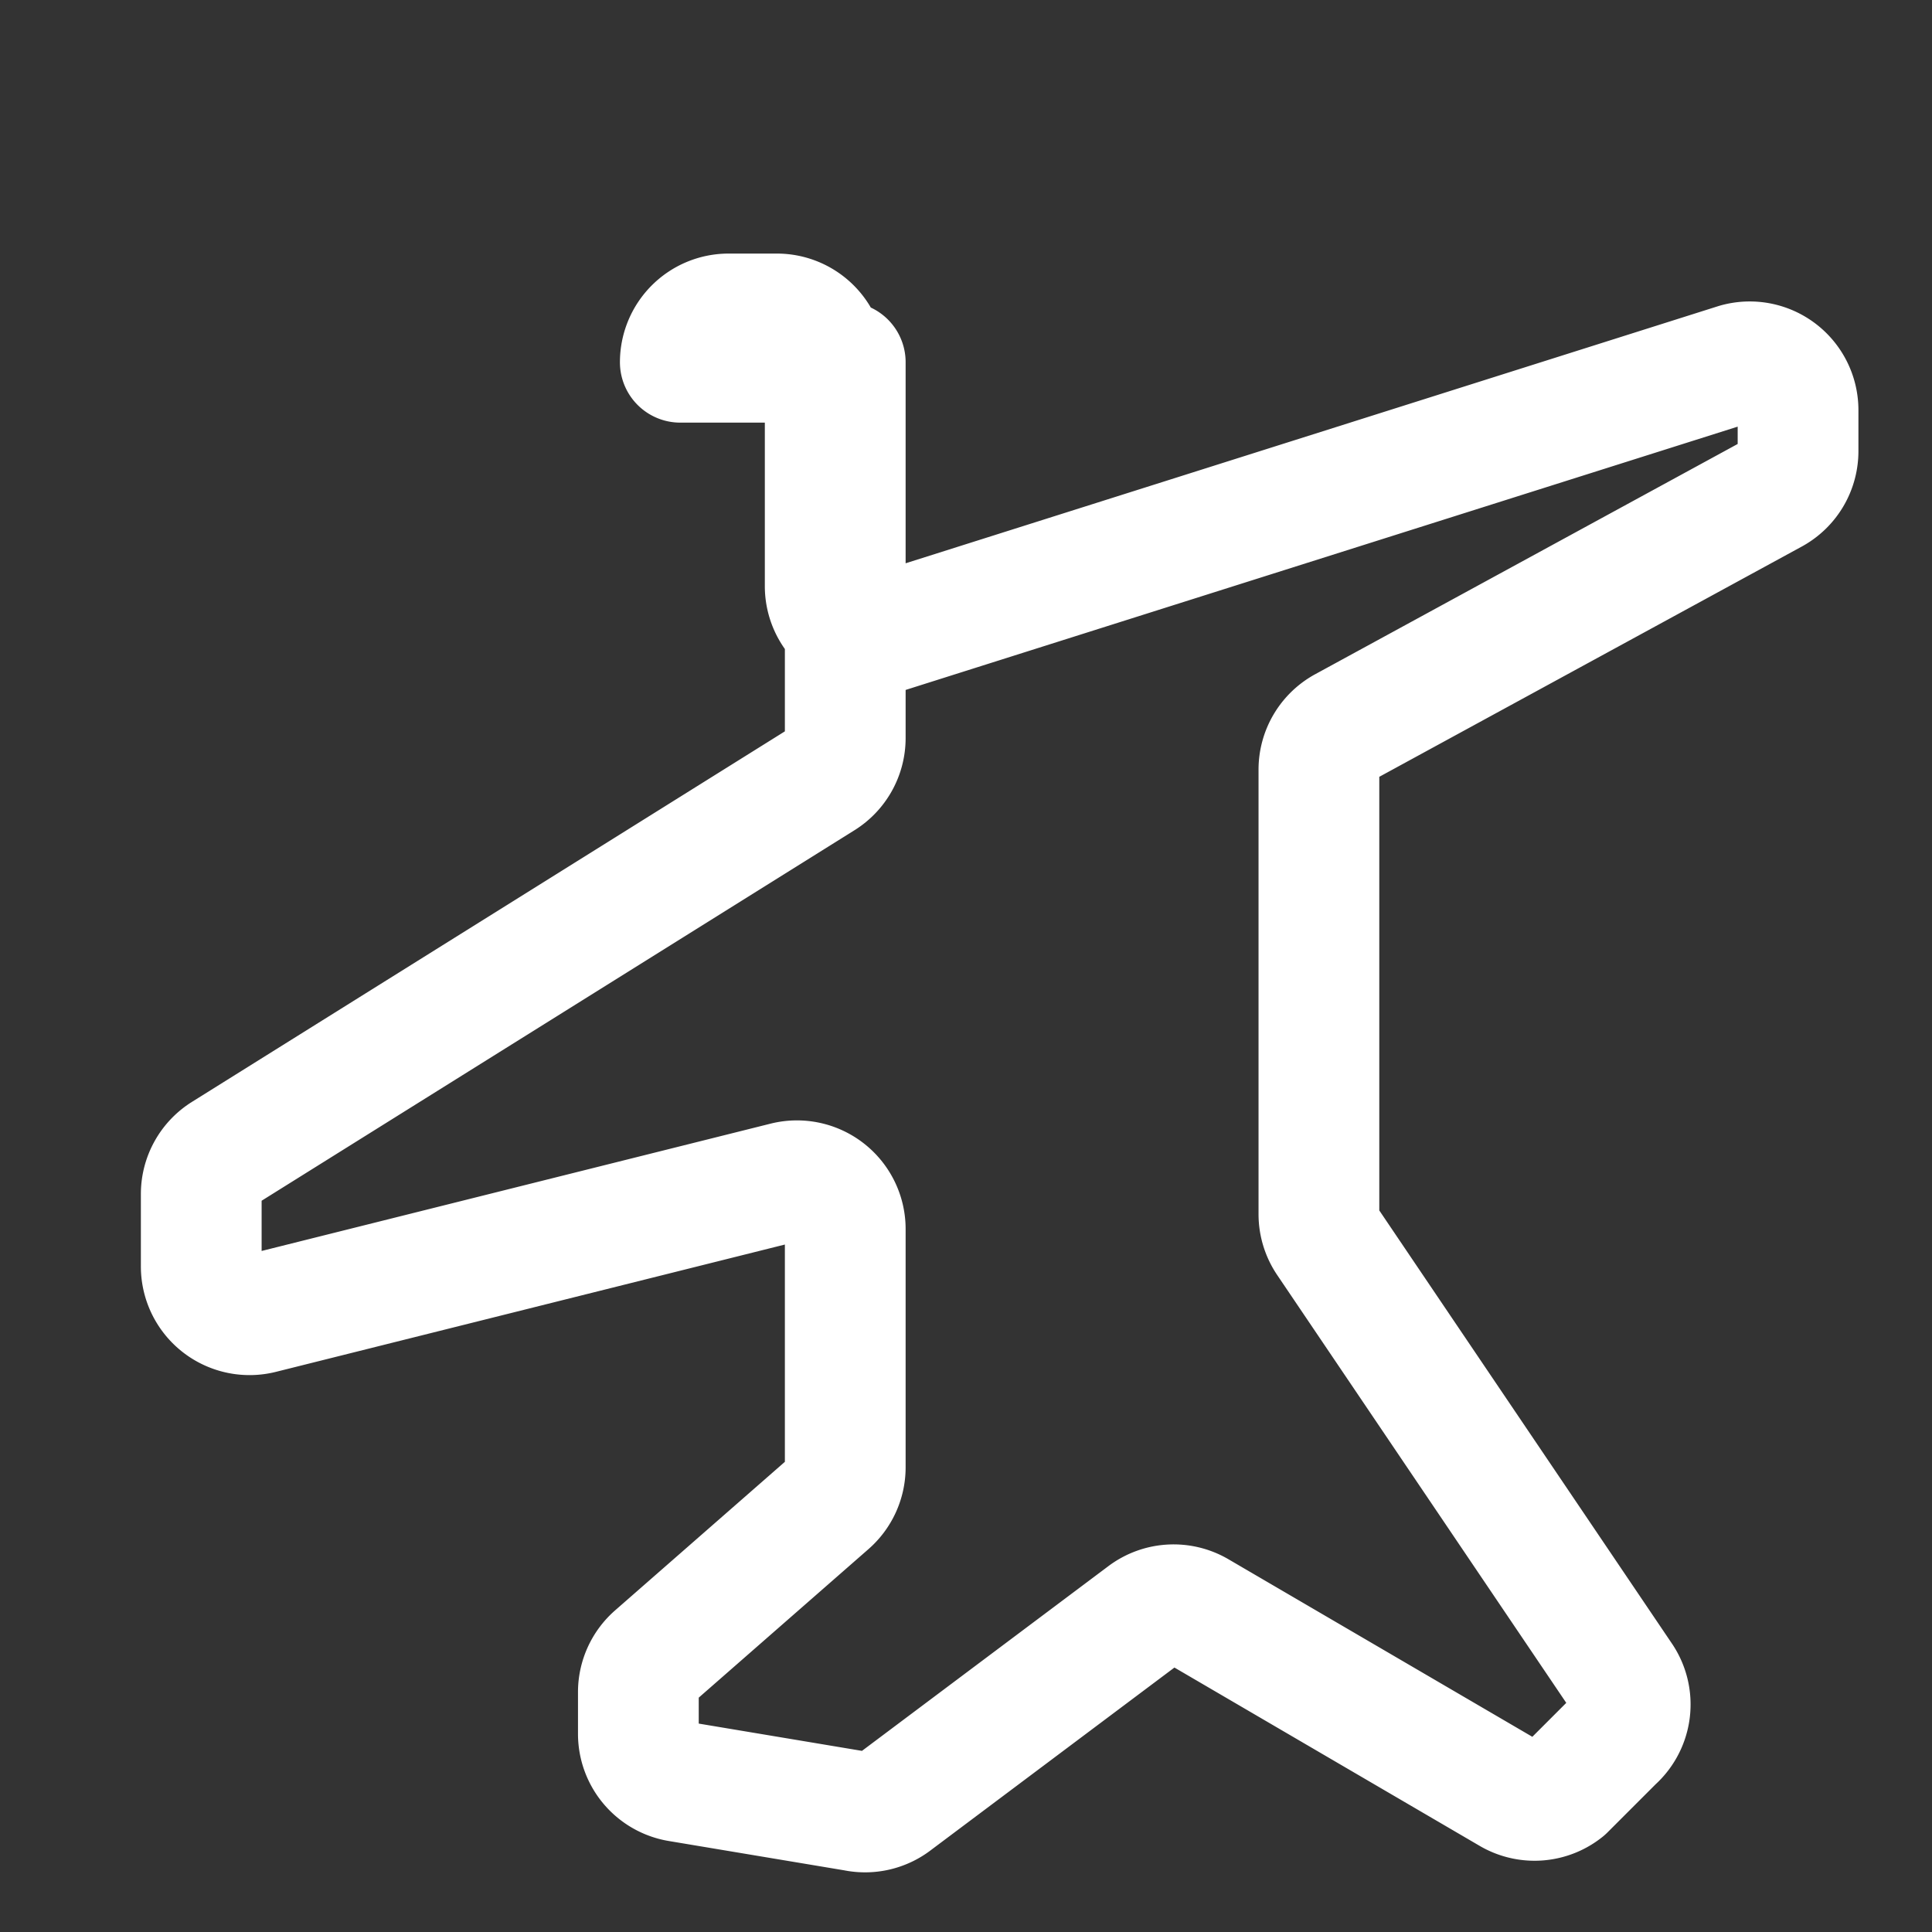 <?xml version="1.0" encoding="UTF-8"?>
<svg width="20px" height="20px" viewBox="0 0 24 24" stroke-width="1.5" fill="none" xmlns="http://www.w3.org/2000/svg" color="#ffffff">
  <rect x="0" y="0" width="24" height="24" fill="#333333" stroke="none"/>
  <path d="M10.5 4.5v4.667a.6.6 0 01-.282.51l-7.436 4.647a.6.6 0 00-.282.508v.9a.6.6 0 00.746.582l6.508-1.628a.6.6 0 01.746.582v2.96a.6.6 0 01-.205.451l-2.16 1.89a.6.6 0 00-.205.451v.516a.6.6 0 00.502.594l2.19.366a.6.6 0 00.497-.117l3.1-2.324a.6.6 0 01.654-.043l3.894 2.275a.6.6 0 00.671-.054l.61-.61a.6.6 0 00.106-.777l-3.664-5.423a.6.6 0 01-.106-.337V9.561a.6.6 0 01.309-.525l5.334-2.907a.6.6 0 00.309-.525v-.511a.6.6 0 00-.765-.575l-10.555 3.34a.6.6 0 01-.765-.576V4.5a.6.6 0 00-.6-.6h-.6a.6.6 0 00-.6.6z" stroke="#ffffff" stroke-width="1.5" stroke-linecap="round" stroke-linejoin="round"></path>
</svg>
